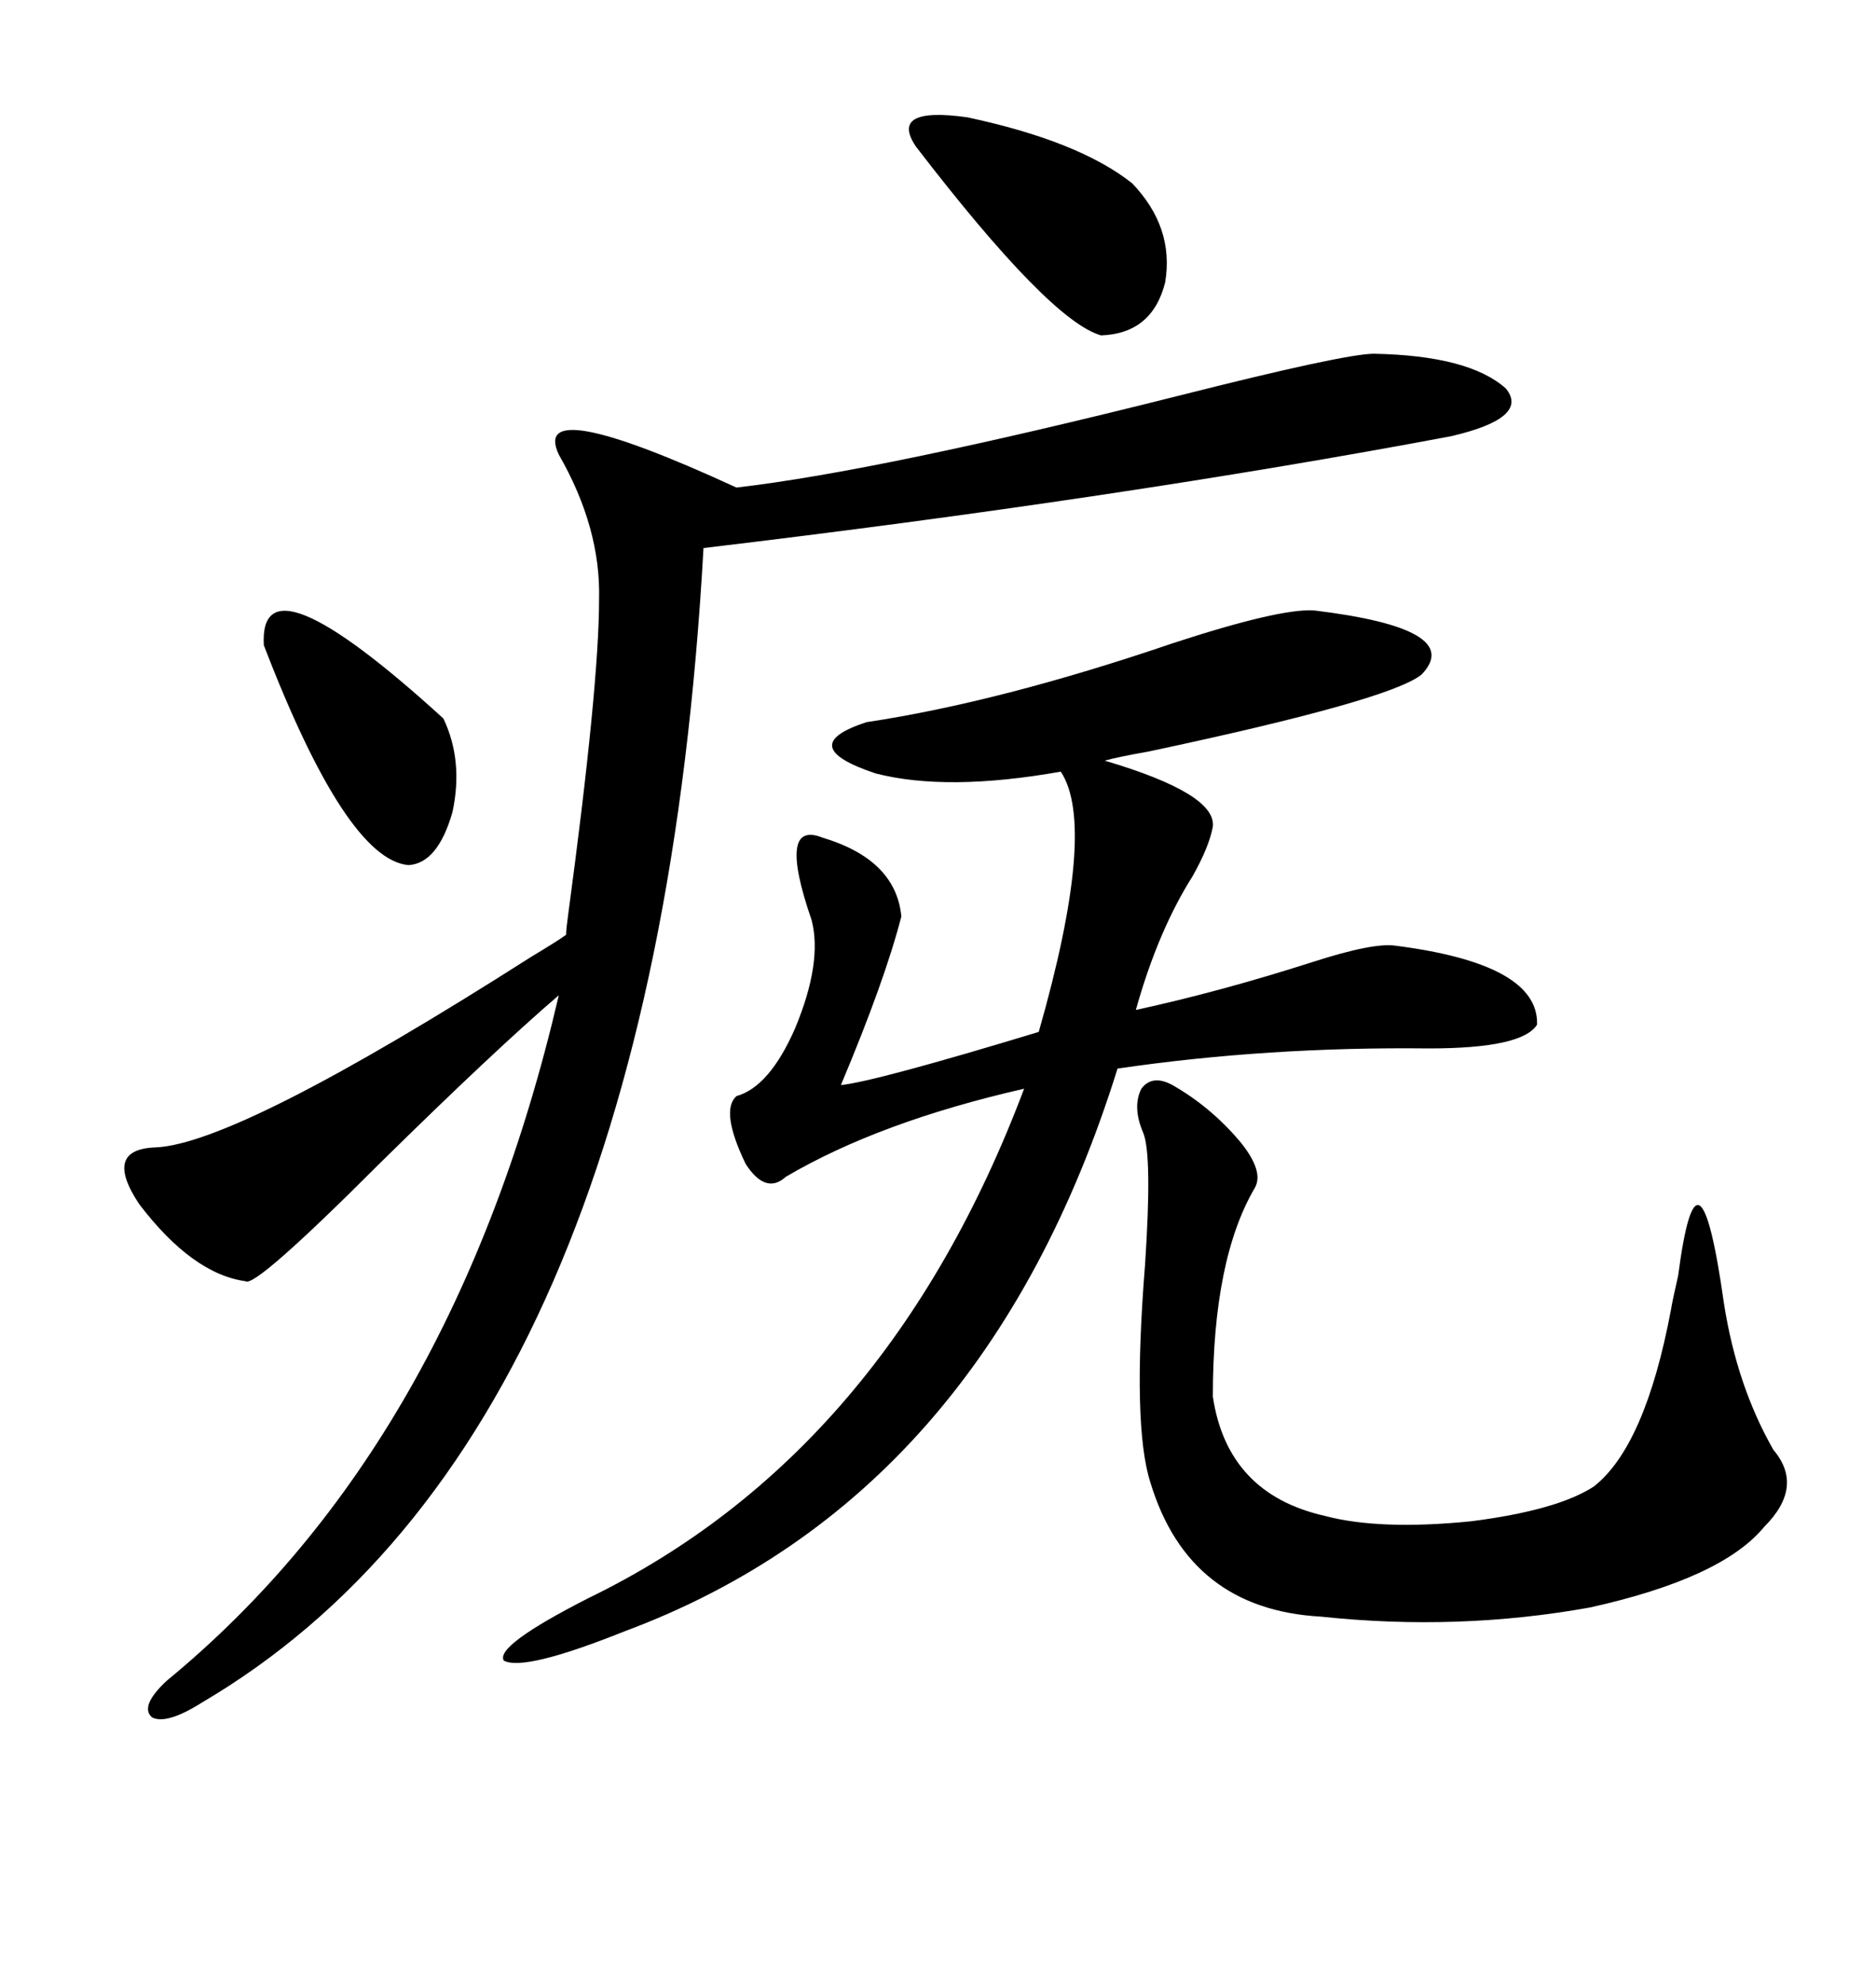 <svg xmlns="http://www.w3.org/2000/svg" xmlns:xlink="http://www.w3.org/1999/xlink" width="300" height="317.285"><path d="M219.73 56.54L219.73 56.54Q234.96 56.84 240.82 62.11L240.82 62.11Q244.63 66.80 232.03 69.73L232.03 69.73Q179.00 79.69 112.50 87.60L112.50 87.60Q104.59 229.69 32.23 272.17L32.23 272.17Q26.66 275.68 24.32 274.51L24.32 274.51Q22.27 272.75 26.66 268.65L26.66 268.65Q72.66 230.86 89.36 159.08L89.36 159.08Q79.10 167.87 60.64 186.04L60.64 186.04Q40.72 205.96 39.26 204.79L39.26 204.79Q30.76 203.61 22.27 192.48L22.27 192.48Q16.41 183.69 24.90 183.40L24.90 183.40Q38.09 182.81 84.96 152.93L84.96 152.93Q89.36 150.29 90.53 149.41L90.53 149.41Q90.53 148.54 90.82 146.48L90.82 146.48Q95.80 109.57 95.80 95.80L95.80 95.80Q96.09 84.38 89.36 72.66L89.36 72.66Q84.67 62.70 117.77 77.93L117.77 77.93Q140.63 75.29 188.38 63.28L188.38 63.28Q215.04 56.54 219.73 56.54ZM210.06 97.56L210.06 97.56Q234.38 100.49 227.34 107.81L227.34 107.81Q222.36 111.91 183.69 120.12L183.69 120.12Q178.71 121.00 176.66 121.58L176.66 121.58Q194.53 126.86 193.95 132.13L193.95 132.13Q193.36 135.35 190.72 140.04L190.72 140.04Q185.16 148.83 181.64 161.43L181.64 161.43Q195.12 158.50 209.77 153.81L209.77 153.81Q219.73 150.59 223.24 151.17L223.24 151.17Q246.09 154.10 245.80 163.77L245.80 163.77Q243.46 167.58 228.52 167.58L228.52 167.58Q202.73 167.29 178.71 170.80L178.71 170.80Q157.32 239.36 99.90 260.74L99.90 260.74Q83.79 267.19 80.57 265.43L80.57 265.43Q79.10 263.09 94.04 255.47L94.04 255.47Q141.80 232.32 163.77 174.02L163.77 174.02Q140.63 179.30 125.68 188.09L125.68 188.09Q122.46 191.02 119.24 186.04L119.24 186.04Q115.14 177.54 117.77 175.20L117.77 175.20Q123.05 173.73 127.15 164.36L127.15 164.36Q131.54 153.81 129.79 147.07L129.79 147.07Q124.22 130.96 131.54 133.89L131.54 133.89Q143.26 137.40 144.14 146.48L144.14 146.48Q141.50 156.74 134.47 173.44L134.47 173.44Q140.04 172.85 166.11 164.94L166.11 164.94Q175.49 132.13 169.63 123.34L169.63 123.34Q151.46 126.56 140.04 123.63L140.04 123.63Q126.86 119.24 138.57 115.43L138.57 115.43Q159.96 112.21 187.50 102.83L187.50 102.83Q204.49 97.27 210.06 97.56ZM182.81 181.05L182.81 181.05Q181.05 176.95 182.52 174.02L182.52 174.02Q184.28 171.68 187.50 173.44L187.50 173.44Q193.65 176.95 198.34 182.52L198.34 182.52Q202.15 187.21 200.68 189.84L200.68 189.84Q193.95 201.27 193.95 223.24L193.95 223.24Q196.29 238.77 211.82 242.29L211.82 242.29Q220.61 244.63 235.25 243.16L235.25 243.16Q249.02 241.41 254.88 237.60L254.88 237.60Q263.09 231.15 267.19 209.47L267.19 209.47Q267.48 207.71 268.36 203.91L268.36 203.91Q271.58 179.30 275.68 208.30L275.68 208.30Q277.73 221.48 283.59 231.74L283.59 231.74Q288.57 237.60 282.13 244.04L282.13 244.04Q275.39 252.25 254.30 256.93L254.30 256.93Q233.20 260.74 211.23 258.40L211.23 258.40Q190.14 257.23 183.98 237.01L183.98 237.01Q181.05 227.93 183.11 202.15L183.11 202.15Q184.28 184.57 182.81 181.05ZM146.48 23.44L146.48 23.44Q142.09 16.99 154.69 18.75L154.69 18.75Q172.56 22.56 181.05 29.30L181.05 29.30Q187.79 36.33 186.33 45.12L186.33 45.12Q184.28 53.32 176.07 53.61L176.07 53.61Q167.87 51.27 146.48 23.44ZM42.19 103.13L42.19 103.13Q41.31 87.89 70.90 114.84L70.90 114.84Q74.12 121.58 72.36 129.79L72.36 129.79Q70.02 137.99 65.33 138.28L65.33 138.28Q55.37 137.40 42.19 103.13Z"/></svg>